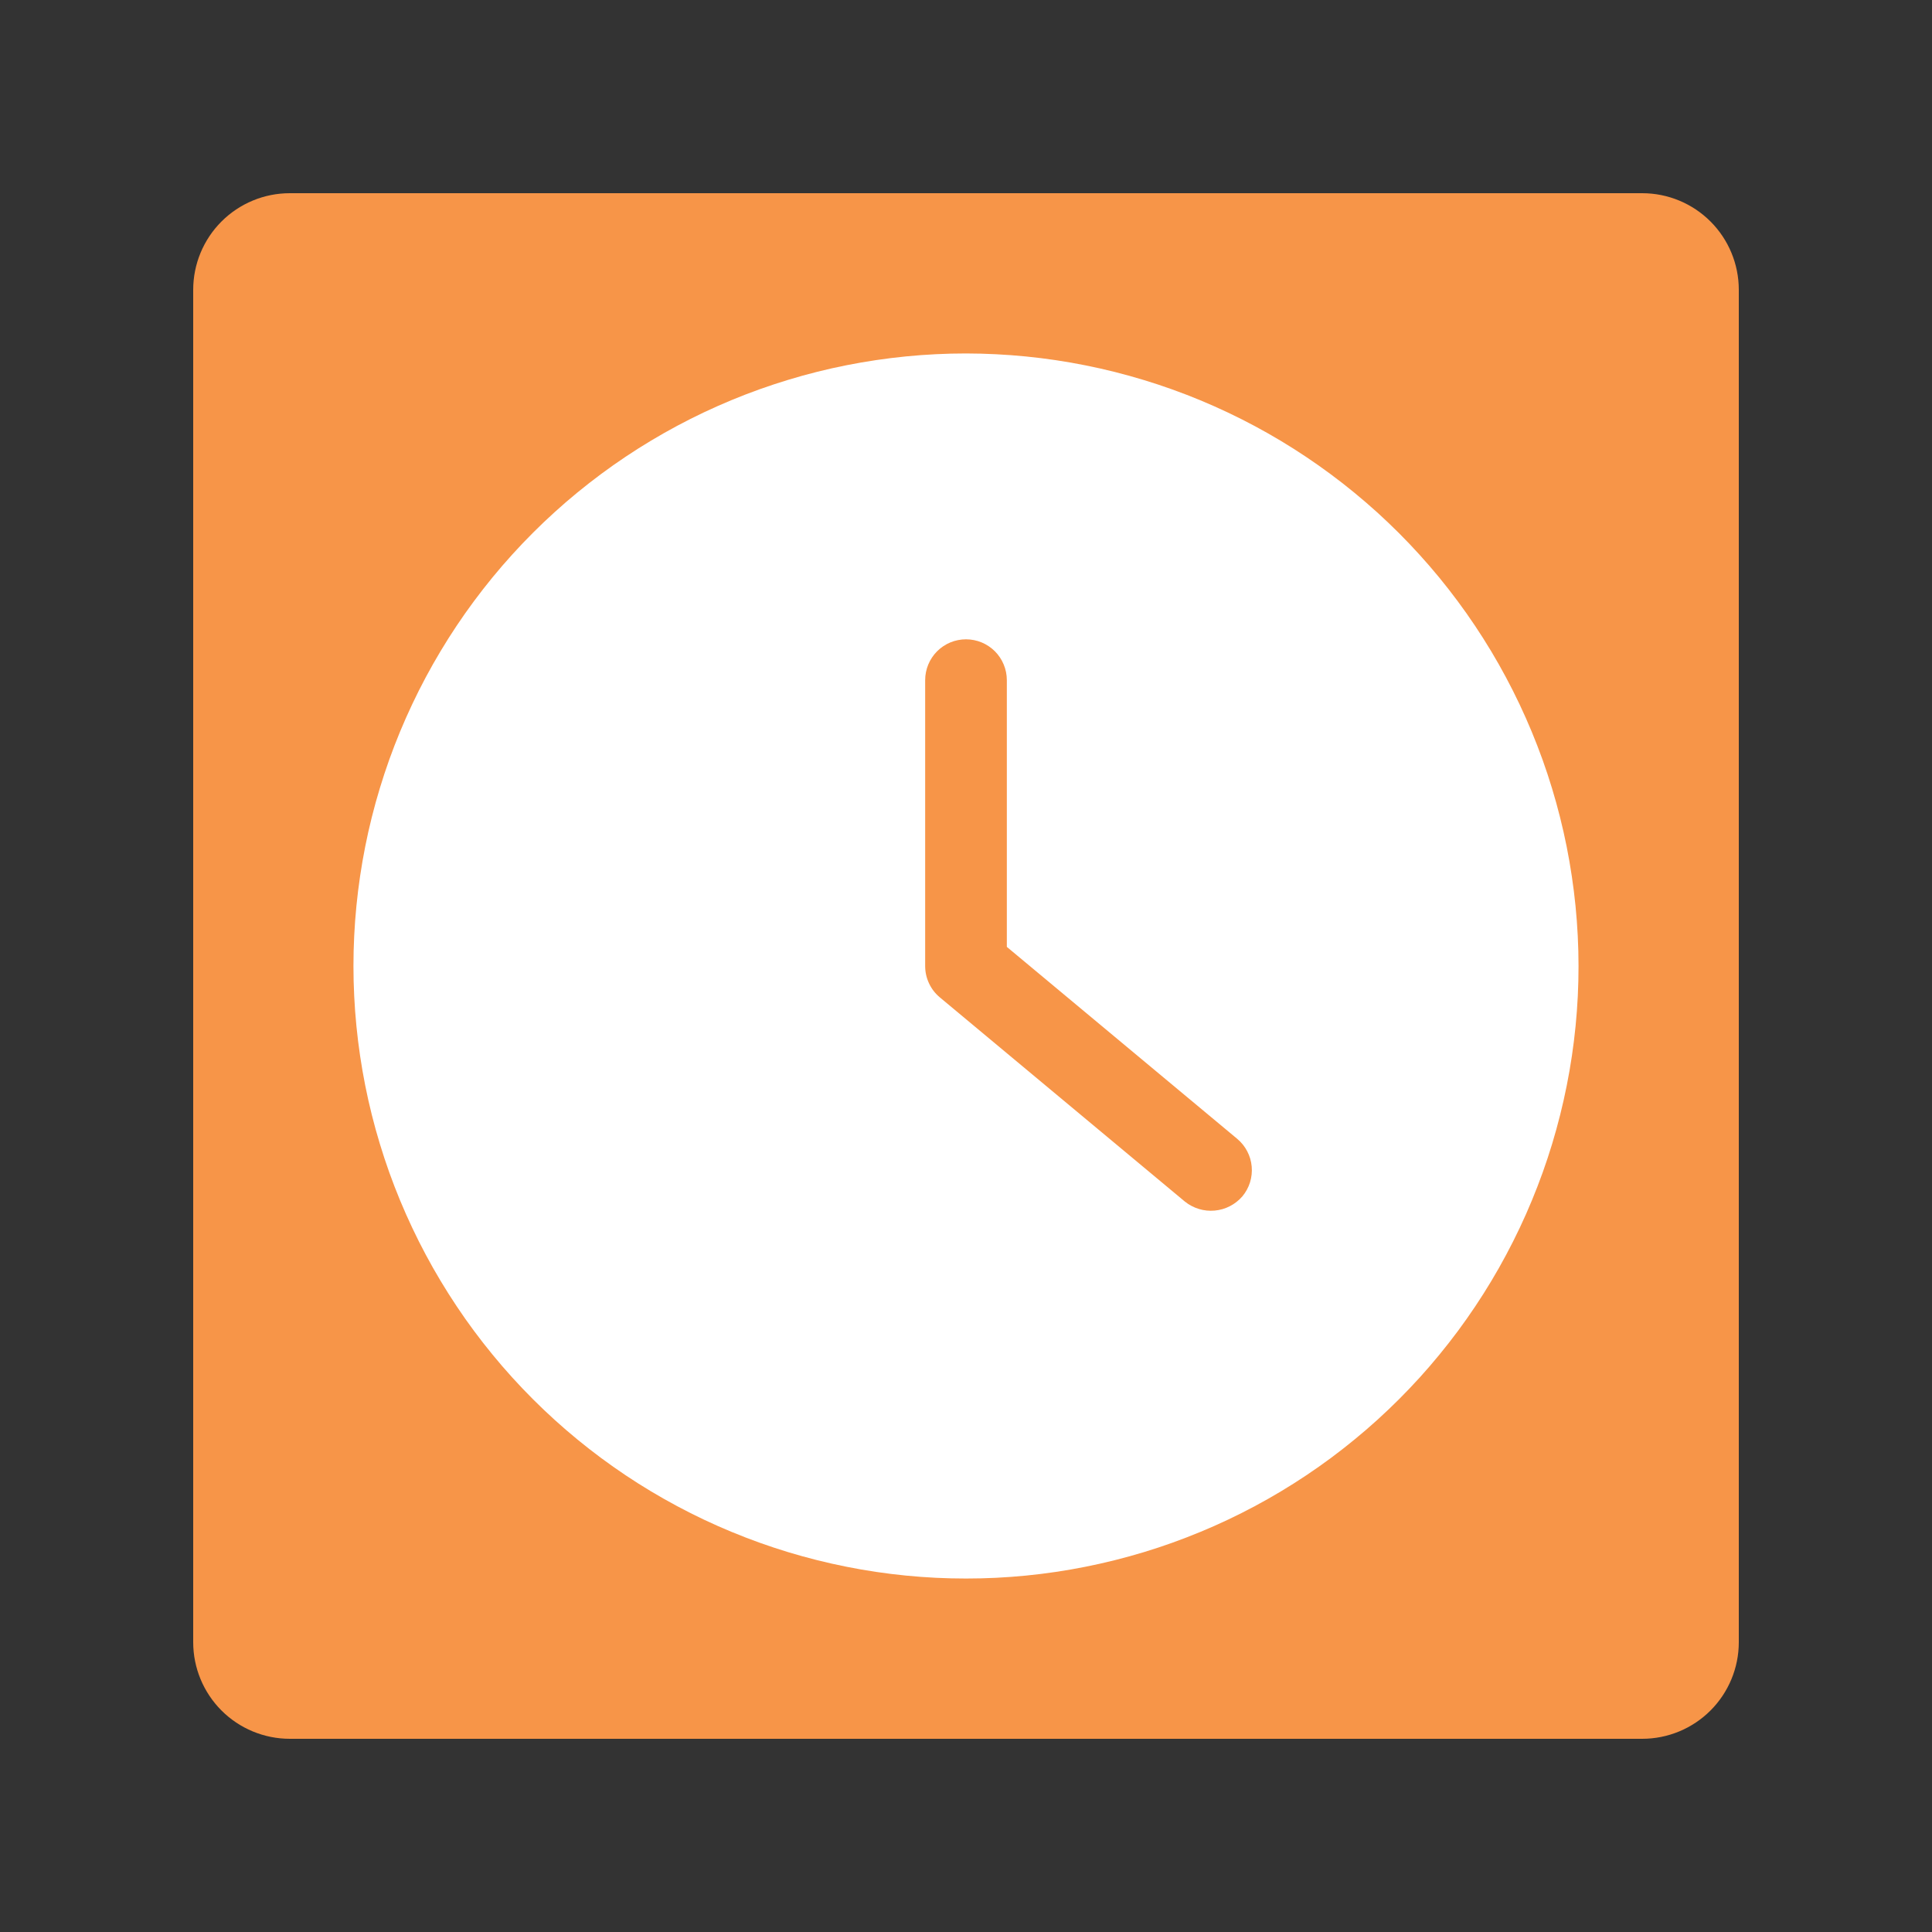 <svg version="1.0" preserveAspectRatio="xMidYMid meet" height="500" viewBox="0 0 375 375" zoomAndPan="magnify" width="500" xmlns:xlink="http://www.w3.org/1999/xlink" xmlns="http://www.w3.org/2000/svg"><rect x="0" y="0" width="375" height="375" fill="#333333" stroke="none"/><defs><clipPath id="c776646062"><path clip-rule="nonzero" d="M 37.5 37.5 L 337.5 37.5 L 337.5 337.5 L 37.5 337.5 Z M 37.5 37.5"></path></clipPath><clipPath id="f6b5004388"><path clip-rule="nonzero" d="M 56.25 37.5 L 318.75 37.5 C 323.723 37.5 328.492 39.477 332.008 42.992 C 335.523 46.508 337.5 51.277 337.5 56.25 L 337.5 318.75 C 337.5 323.723 335.523 328.492 332.008 332.008 C 328.492 335.523 323.723 337.5 318.75 337.5 L 56.25 337.5 C 51.277 337.5 46.508 335.523 42.992 332.008 C 39.477 328.492 37.5 323.723 37.5 318.75 L 37.5 56.25 C 37.5 51.277 39.477 46.508 42.992 42.992 C 46.508 39.477 51.277 37.5 56.25 37.5 Z M 56.25 37.5"></path></clipPath><clipPath id="85e58f33f6"><path clip-rule="nonzero" d="M 0.5 0.5 L 300.5 0.5 L 300.5 300.5 L 0.5 300.5 Z M 0.5 0.5"></path></clipPath><clipPath id="9df1935767"><path clip-rule="nonzero" d="M 19.25 0.5 L 281.75 0.5 C 286.723 0.5 291.492 2.477 295.008 5.992 C 298.523 9.508 300.5 14.277 300.5 19.25 L 300.5 281.75 C 300.5 286.723 298.523 291.492 295.008 295.008 C 291.492 298.523 286.723 300.5 281.75 300.5 L 19.25 300.5 C 14.277 300.5 9.508 298.523 5.992 295.008 C 2.477 291.492 0.5 286.723 0.5 281.75 L 0.5 19.25 C 0.5 14.277 2.477 9.508 5.992 5.992 C 9.508 2.477 14.277 0.5 19.25 0.5 Z M 19.25 0.5"></path></clipPath><clipPath id="361d173961"><rect height="301" y="0" width="301" x="0"></rect></clipPath><clipPath id="220865cb37"><path clip-rule="nonzero" d="M 68.605 68.605 L 306.355 68.605 L 306.355 306.355 L 68.605 306.355 Z M 68.605 68.605"></path></clipPath><clipPath id="f4098ca953"><path clip-rule="nonzero" d="M 68.605 77.605 L 68.605 297.395 C 68.605 302.363 72.637 306.395 77.605 306.395 L 297.395 306.395 C 302.363 306.395 306.395 302.363 306.395 297.395 L 306.395 77.605 C 306.395 75.219 305.445 72.93 303.758 71.242 C 302.07 69.555 299.781 68.605 297.395 68.605 L 77.605 68.605 C 72.637 68.605 68.605 72.637 68.605 77.605 Z M 68.605 77.605"></path></clipPath></defs><g clip-path="url(#c776646062)"><g clip-path="url(#f6b5004388)"><g transform="matrix(1, 0, 0, 1, 37, 37)"><g clip-path="url(#361d173961)"><g clip-path="url(#85e58f33f6)"><g clip-path="url(#9df1935767)"><path fill-rule="nonzero" fill-opacity="1" d="M 0.5 0.5 L 300.5 0.5 L 300.5 300.5 L 0.5 300.5 Z M 0.5 0.5" fill="#f79548"></path></g></g></g></g></g></g><g clip-path="url(#220865cb37)"><g clip-path="url(#f4098ca953)"><path fill-rule="nonzero" fill-opacity="1" d="M 187.5 68.605 C 185.555 68.605 183.609 68.652 181.664 68.75 C 179.723 68.844 177.781 68.988 175.844 69.18 C 173.91 69.371 171.98 69.609 170.055 69.895 C 168.129 70.18 166.211 70.512 164.305 70.891 C 162.395 71.27 160.496 71.695 158.609 72.168 C 156.723 72.641 154.848 73.16 152.988 73.727 C 151.125 74.289 149.277 74.902 147.445 75.555 C 145.613 76.211 143.797 76.91 142 77.656 C 140.203 78.402 138.426 79.191 136.664 80.02 C 134.906 80.852 133.168 81.727 131.453 82.645 C 129.738 83.562 128.047 84.52 126.375 85.523 C 124.707 86.523 123.062 87.562 121.445 88.645 C 119.828 89.723 118.238 90.844 116.676 92.004 C 115.113 93.164 113.578 94.359 112.074 95.594 C 110.57 96.828 109.098 98.098 107.656 99.406 C 106.215 100.711 104.805 102.055 103.43 103.43 C 102.055 104.805 100.711 106.215 99.406 107.656 C 98.098 109.098 96.828 110.57 95.594 112.074 C 94.359 113.578 93.164 115.113 92.004 116.676 C 90.844 118.238 89.723 119.828 88.645 121.445 C 87.562 123.062 86.523 124.707 85.523 126.375 C 84.52 128.047 83.562 129.738 82.645 131.453 C 81.727 133.168 80.852 134.906 80.023 136.664 C 79.191 138.426 78.402 140.203 77.656 142 C 76.91 143.797 76.211 145.613 75.555 147.445 C 74.902 149.277 74.289 151.125 73.727 152.988 C 73.16 154.848 72.641 156.723 72.168 158.609 C 71.695 160.496 71.27 162.395 70.891 164.305 C 70.512 166.211 70.18 168.129 69.895 170.055 C 69.609 171.98 69.371 173.91 69.18 175.844 C 68.988 177.781 68.844 179.723 68.75 181.664 C 68.652 183.609 68.605 185.555 68.605 187.5 C 68.605 189.445 68.652 191.391 68.75 193.332 C 68.844 195.277 68.988 197.215 69.18 199.152 C 69.371 201.09 69.609 203.02 69.895 204.945 C 70.18 206.867 70.512 208.785 70.891 210.695 C 71.27 212.602 71.695 214.5 72.168 216.387 C 72.641 218.273 73.16 220.148 73.727 222.012 C 74.289 223.875 74.902 225.723 75.555 227.555 C 76.211 229.387 76.91 231.199 77.656 232.996 C 78.402 234.797 79.191 236.574 80.023 238.332 C 80.852 240.09 81.727 241.828 82.645 243.543 C 83.562 245.262 84.52 246.953 85.523 248.621 C 86.523 250.289 87.562 251.934 88.645 253.551 C 89.723 255.172 90.844 256.762 92.004 258.324 C 93.164 259.887 94.359 261.418 95.594 262.922 C 96.828 264.43 98.098 265.902 99.406 267.344 C 100.711 268.785 102.055 270.191 103.43 271.57 C 104.805 272.945 106.215 274.285 107.656 275.594 C 109.098 276.898 110.57 278.168 112.074 279.402 C 113.578 280.637 115.113 281.836 116.676 282.996 C 118.238 284.152 119.828 285.273 121.445 286.355 C 123.062 287.438 124.707 288.477 126.375 289.477 C 128.047 290.477 129.738 291.438 131.453 292.352 C 133.168 293.27 134.906 294.145 136.664 294.977 C 138.426 295.809 140.203 296.598 142 297.34 C 143.797 298.086 145.613 298.785 147.445 299.441 C 149.277 300.098 151.125 300.707 152.988 301.273 C 154.848 301.836 156.723 302.355 158.609 302.828 C 160.496 303.301 162.395 303.727 164.305 304.105 C 166.211 304.488 168.129 304.82 170.055 305.105 C 171.98 305.391 173.91 305.629 175.844 305.82 C 177.781 306.012 179.723 306.152 181.664 306.25 C 183.609 306.344 185.555 306.391 187.5 306.391 C 189.445 306.391 191.391 306.344 193.332 306.25 C 195.277 306.152 197.215 306.012 199.152 305.82 C 201.09 305.629 203.02 305.391 204.945 305.105 C 206.867 304.82 208.785 304.488 210.695 304.105 C 212.602 303.727 214.5 303.301 216.387 302.828 C 218.273 302.355 220.148 301.836 222.012 301.273 C 223.875 300.707 225.723 300.098 227.555 299.441 C 229.387 298.785 231.199 298.086 232.996 297.34 C 234.797 296.598 236.574 295.809 238.332 294.977 C 240.09 294.145 241.828 293.27 243.543 292.352 C 245.262 291.438 246.953 290.477 248.621 289.477 C 250.289 288.477 251.934 287.438 253.551 286.355 C 255.172 285.273 256.762 284.152 258.324 282.996 C 259.887 281.836 261.418 280.637 262.922 279.402 C 264.43 278.168 265.902 276.898 267.344 275.594 C 268.785 274.285 270.191 272.945 271.57 271.57 C 272.945 270.191 274.285 268.785 275.594 267.344 C 276.898 265.902 278.168 264.43 279.402 262.922 C 280.637 261.418 281.836 259.887 282.996 258.324 C 284.152 256.762 285.273 255.172 286.355 253.551 C 287.438 251.934 288.477 250.289 289.477 248.621 C 290.477 246.953 291.438 245.262 292.352 243.543 C 293.27 241.828 294.145 240.09 294.977 238.332 C 295.809 236.574 296.598 234.797 297.34 232.996 C 298.086 231.199 298.785 229.387 299.441 227.555 C 300.098 225.723 300.707 223.875 301.273 222.012 C 301.836 220.148 302.355 218.273 302.828 216.387 C 303.301 214.5 303.727 212.602 304.105 210.695 C 304.488 208.785 304.82 206.867 305.105 204.945 C 305.391 203.02 305.629 201.09 305.82 199.152 C 306.012 197.215 306.152 195.277 306.25 193.332 C 306.344 191.391 306.391 189.445 306.391 187.5 C 306.391 185.555 306.34 183.609 306.242 181.668 C 306.145 179.723 306 177.785 305.809 175.852 C 305.613 173.914 305.375 171.984 305.086 170.062 C 304.801 168.137 304.465 166.223 304.086 164.312 C 303.703 162.406 303.277 160.508 302.801 158.621 C 302.328 156.734 301.809 154.863 301.242 153 C 300.676 151.141 300.066 149.293 299.41 147.465 C 298.75 145.633 298.051 143.82 297.305 142.023 C 296.559 140.227 295.77 138.449 294.938 136.691 C 294.105 134.934 293.23 133.195 292.312 131.48 C 291.395 129.766 290.438 128.074 289.438 126.406 C 288.434 124.738 287.395 123.094 286.312 121.477 C 285.23 119.859 284.113 118.27 282.953 116.711 C 281.793 115.148 280.598 113.613 279.363 112.109 C 278.129 110.605 276.859 109.137 275.551 107.695 C 274.246 106.254 272.906 104.844 271.531 103.469 C 270.152 102.094 268.746 100.754 267.305 99.445 C 265.863 98.141 264.391 96.871 262.887 95.637 C 261.383 94.402 259.852 93.203 258.289 92.047 C 256.727 90.887 255.137 89.766 253.52 88.684 C 251.902 87.605 250.262 86.562 248.594 85.562 C 246.926 84.562 245.234 83.602 243.52 82.684 C 241.805 81.766 240.066 80.891 238.309 80.059 C 236.551 79.227 234.773 78.438 232.977 77.691 C 231.18 76.945 229.367 76.246 227.535 75.59 C 225.703 74.934 223.859 74.32 221.996 73.758 C 220.137 73.191 218.262 72.672 216.375 72.195 C 214.488 71.723 212.594 71.293 210.684 70.914 C 208.777 70.531 206.863 70.199 204.938 69.91 C 203.016 69.625 201.086 69.383 199.148 69.191 C 197.211 69 195.273 68.855 193.332 68.758 C 191.387 68.66 189.445 68.609 187.5 68.605 Z M 241.152 232.203 C 240.812 232.598 240.441 232.953 240.031 233.273 C 239.625 233.598 239.191 233.875 238.73 234.113 C 238.27 234.352 237.789 234.543 237.293 234.688 C 236.793 234.832 236.285 234.926 235.77 234.973 C 235.254 235.02 234.734 235.02 234.219 234.965 C 233.703 234.914 233.199 234.812 232.699 234.66 C 232.203 234.508 231.727 234.312 231.27 234.07 C 230.809 233.828 230.379 233.543 229.977 233.219 L 182.418 193.586 C 181.516 192.832 180.816 191.926 180.32 190.859 C 179.82 189.793 179.574 188.676 179.574 187.5 L 179.574 132.016 C 179.574 131.496 179.625 130.98 179.727 130.469 C 179.828 129.961 179.977 129.465 180.176 128.984 C 180.375 128.5 180.621 128.047 180.91 127.613 C 181.199 127.18 181.527 126.777 181.895 126.41 C 182.262 126.043 182.664 125.715 183.094 125.426 C 183.527 125.137 183.984 124.891 184.465 124.691 C 184.945 124.492 185.441 124.344 185.953 124.242 C 186.465 124.141 186.98 124.09 187.5 124.09 C 188.02 124.09 188.535 124.141 189.047 124.242 C 189.555 124.344 190.051 124.492 190.531 124.691 C 191.012 124.891 191.469 125.137 191.902 125.426 C 192.336 125.715 192.734 126.043 193.105 126.41 C 193.473 126.777 193.801 127.18 194.09 127.613 C 194.379 128.047 194.621 128.5 194.82 128.984 C 195.02 129.465 195.172 129.961 195.273 130.469 C 195.375 130.98 195.426 131.496 195.426 132.016 L 195.426 183.789 L 240.137 221.043 C 240.535 221.375 240.898 221.746 241.227 222.148 C 241.555 222.555 241.836 222.988 242.078 223.449 C 242.32 223.906 242.516 224.387 242.664 224.887 C 242.809 225.387 242.906 225.895 242.953 226.414 C 243 226.93 242.996 227.449 242.941 227.965 C 242.887 228.484 242.781 228.988 242.629 229.488 C 242.473 229.984 242.273 230.461 242.023 230.918 C 241.773 231.375 241.484 231.805 241.152 232.203 Z M 241.152 232.203" fill="#ffffff"></path></g></g></svg>